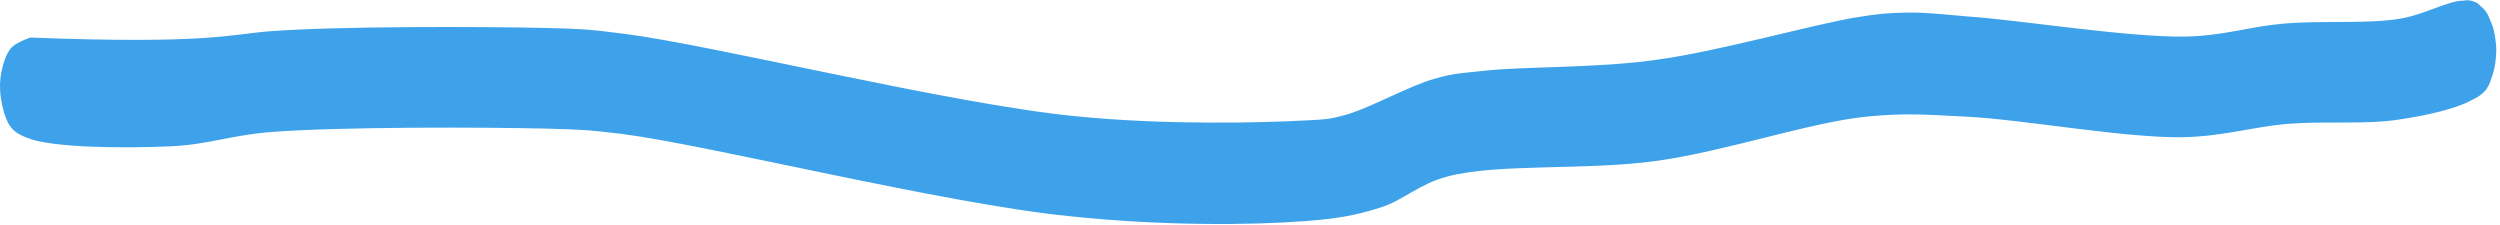 <svg viewBox="0 0 1353 122" xmlns="http://www.w3.org/2000/svg" xml:space="preserve" style="fill-rule:evenodd;clip-rule:evenodd;stroke-linejoin:round;stroke-miterlimit:2"><path d="M40.672 200.533c174.272-6.637 195.551 2.845 236.223 6.163 68.146 5.215 210.634 4.741 273.932 3.319 33.4-.948 40.672-.948 76.766-5.689 87.27-10.904 322.146-69.215 446.317-81.541 88.62-9.007 184.24-6.637 228.41-4.266 18.32.948 23.17.948 38.52 5.214 23.7 6.163 63.57 28.919 89.16 36.03 19.39 5.689 29.09 5.689 50.9 8.059 39.6 4.267 108.55 2.371 166.73 10.43 64.38 8.533 158.92 36.029 202.29 42.667 20.2 3.318 28.82 3.792 44.98 4.266 19.12.474 35.28-1.422 62.49-3.792 50.37-3.319 158.38-20.86 216.02-19.912 38.52.949 63.03 9.956 96.43 12.8 36.63 3.319 81.88-.474 114.47 4.741 24.78 3.793 50.1 18.963 64.92 18.015 7.81-.474 13.47-3.319 17.77-7.111 2.97-2.845 4.85-5.689 6.74-10.43 2.96-7.111 6.46-19.911 6.73-29.867.27-9.955-2.69-23.229-5.12-30.34-1.61-5.215-3.5-8.533-6.19-11.852-4.31-4.267-12.39-9.007-17.24-9.956-3.5 0-5.93.474-9.16 2.845-4.31 3.792-11.04 11.378-14.27 19.437-2.97 8.533-4.85 20.859-4.58 30.815.27 9.955 2.96 21.807 6.73 29.392 3.77 7.586 11.04 13.748 15.62 16.119 3.24 1.896 6.2 1.422 9.16.948 2.97-.948 5.93-1.422 8.89-4.741 4.04-4.266 10.24-12.8 12.93-21.807 2.69-9.008 3.77-21.808 2.69-31.289-.81-9.956-4.31-21.333-8.62-27.97-4.04-7.112-8.88-9.482-16.43-13.275-15.08-8.059-44.17-14.696-70.3-18.488-32.32-5.215-73.53-1.422-109.63-4.267-35.28-2.844-63.29-12.326-104.23-13.274-58.72-.948-157.58 17.541-215.49 20.385-38.78 1.896-59.25 3.793-97.77 0-56.03-5.689-137.1-33.659-206.33-43.615-69.22-9.955-158.38-2.37-208.48-15.644-28.55-7.585-43.63-23.704-66.53-30.815-23.7-7.585-42.28-10.904-73.8-13.274-55.75-4.267-143.02-4.741-232.72 4.741-124.709 12.326-357.969 70.637-444.162 81.54-35.285 4.267-42.019 4.267-74.611 5.215-62.221 1.423-202.823 1.897-271.239-3.318-41.48-3.319-64.106-12.8-100.468-14.222-43.097-1.897-117.169-1.897-141.949 8.533-9.428 3.792-13.737 6.637-18.316 14.222-4.31 8.059-7.542 22.281-8.081 32.237-.539 8.533.539 16.593 2.424 23.704 1.886 7.111 4.31 13.748 8.35 18.489 4.849 5.689 19.124 10.429 19.124 10.429Z" style="fill:#3ea2eb;fill-rule:nonzero" transform="matrix(.547 0 0 -.547 -5.828 130.011)"/></svg>